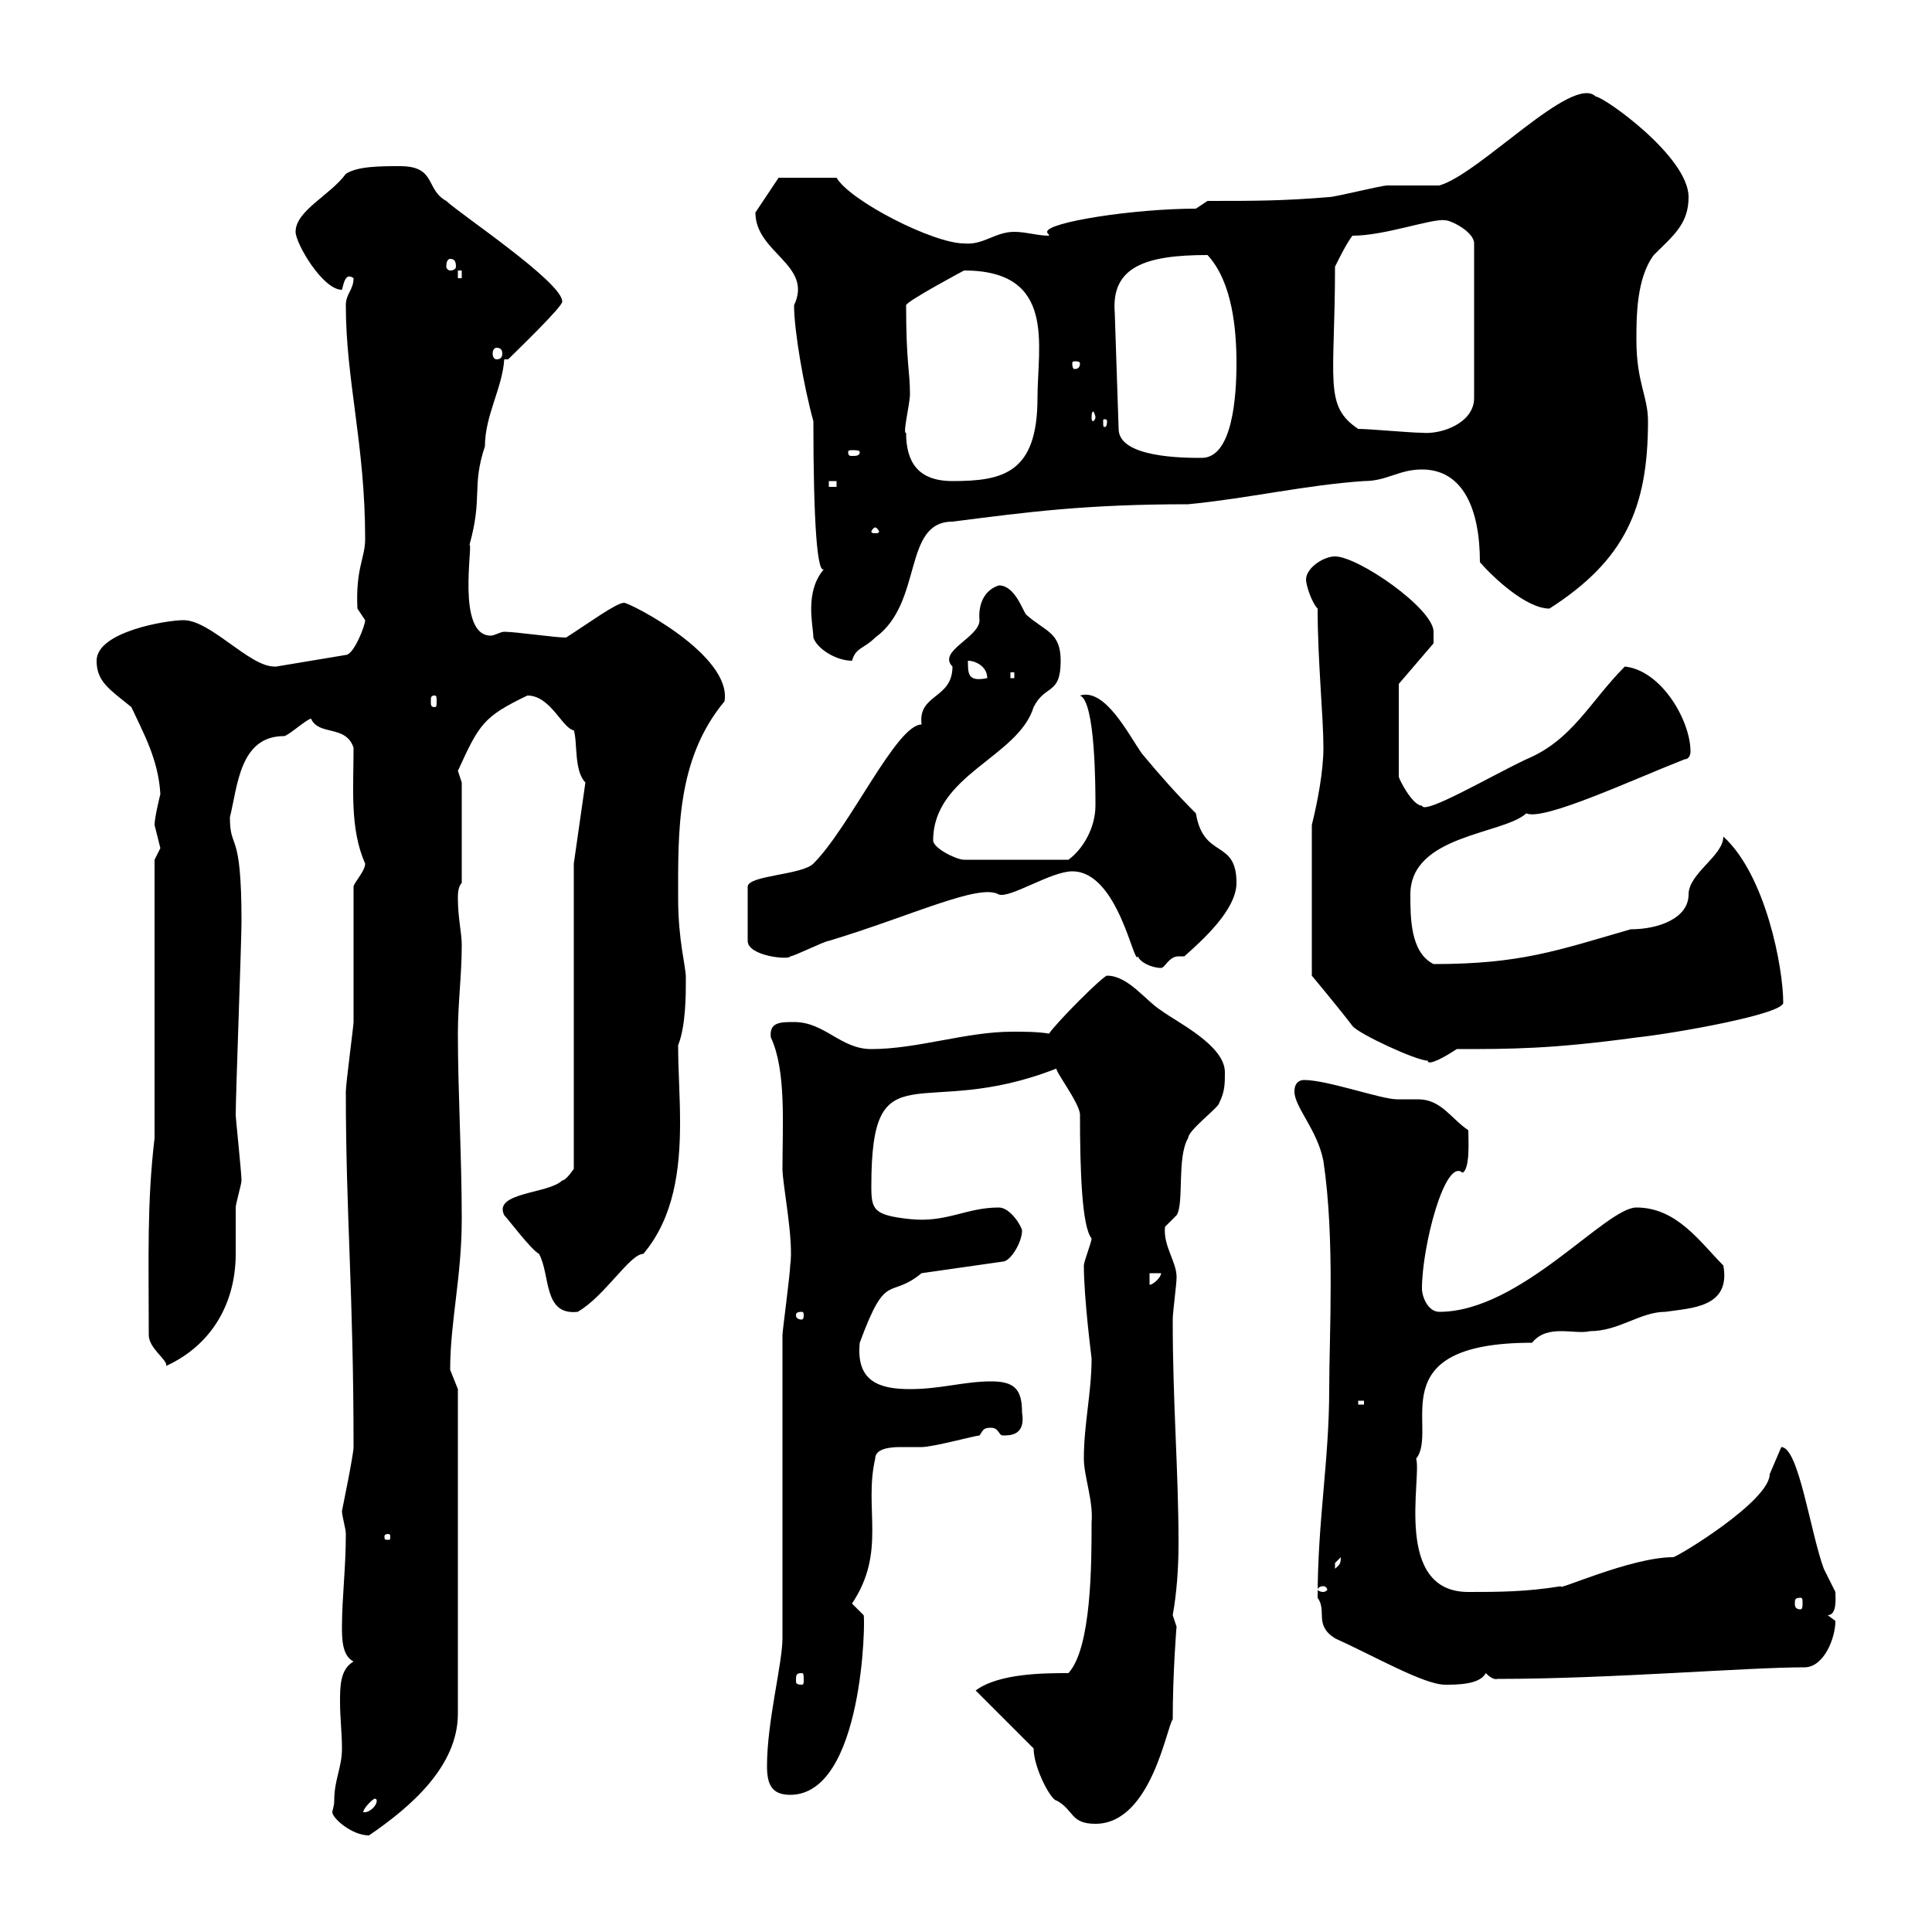 <svg xmlns="http://www.w3.org/2000/svg" xmlns:xlink="http://www.w3.org/1999/xlink" width="300" height="300"><path d="M51.90 279.60C51.90 280.50 51.60 281.10 51.60 281.40C51.60 282.30 54.60 285 57.30 285C63.90 280.50 71.10 274.20 71.10 266.10L71.10 215.70C71.10 215.70 69.90 212.70 69.90 212.70C69.90 205.20 71.70 198.30 71.70 189.30C71.70 179.70 71.10 169.50 71.10 160.50C71.10 155.70 71.70 151.50 71.70 146.70C71.70 144.90 71.10 142.50 71.10 139.50C71.10 138.90 71.10 137.70 71.70 137.10L71.70 121.50C71.70 121.50 71.10 119.70 71.10 119.70C74.40 112.50 75 111.30 81.90 108C85.50 108 87.30 113.10 89.10 113.40C89.70 115.20 89.10 119.70 90.90 121.50L89.10 134.10L89.10 181.50C89.10 181.50 87.90 183.30 87.30 183.30C85.20 185.40 76.50 185.10 78.30 188.70C78.90 189.30 82.50 194.10 83.70 194.70C85.50 198 84.30 204.30 89.70 203.70C93.90 201.30 97.80 194.70 99.90 194.70C104.70 189 105.60 181.50 105.60 174.30C105.60 170.10 105.30 166.20 105.30 162.30C106.50 159.30 106.50 154.50 106.50 151.80C106.50 150 105.30 146.10 105.30 139.50C105.30 129.30 105 117.90 112.50 108.90C113.70 101.70 97.80 93.60 96.90 93.60C95.70 93.60 91.20 96.90 87.90 99C86.10 99 80.10 98.10 78.30 98.10C77.70 98.10 76.80 98.70 76.20 98.70C70.80 98.70 73.50 84.30 72.90 84.60C75 77.10 73.20 75.60 75.30 69.30C75.30 64.50 78 60.30 78.30 55.80L78.90 55.80C79.80 54.90 87.60 47.40 87.30 46.80C87.30 43.80 71.10 33 69.30 31.20C66 29.40 67.80 25.80 62.10 25.80C59.10 25.80 55.50 25.80 53.70 27C51.30 30.30 45.90 32.70 45.90 36C45.90 37.80 50.10 45 53.10 45C53.40 43.80 53.70 42.30 54.90 43.20C54.90 45 53.70 45.60 53.70 47.40C53.70 59.10 56.70 69 56.70 83.70C56.70 86.70 55.20 88.20 55.50 94.50C55.50 94.50 56.70 96.30 56.70 96.30C56.70 97.20 54.90 101.70 53.70 101.70L42.90 103.50C42.60 103.50 42.60 103.50 42.60 103.50C38.70 103.50 32.70 96.30 28.50 96.30C25.80 96.30 15 98.10 15 102.60C15 105.90 17.10 107.10 20.40 109.80C22.20 113.70 24.60 117.90 24.90 123.30C24.90 123.30 24 126.90 24 128.10C24 128.10 24.90 131.70 24.90 131.70C24.90 131.70 24 133.50 24 133.50L24 176.70C22.80 186.90 23.10 195.30 23.10 207.30C23.10 209.40 26.10 211.20 25.80 212.10C33 208.80 36.60 202.20 36.60 194.70C36.60 192.30 36.60 189.90 36.60 187.50C36.60 186.90 37.50 183.90 37.50 183.30C37.50 182.10 36.60 173.70 36.60 173.10C36.60 170.10 37.50 146.10 37.50 143.10C37.50 128.40 35.70 132.30 35.70 126.90C36.90 122.10 37.20 114.30 44.10 114.30C44.70 114.30 47.70 111.60 48.30 111.60C49.50 114.30 53.70 112.50 54.90 116.10C54.90 122.40 54.30 128.70 56.70 134.10C56.70 135.30 54.90 137.10 54.90 137.70C54.90 140.70 54.90 155.70 54.90 158.70C54.90 159.30 53.70 168.30 53.70 169.50C53.70 188.70 54.90 200.70 54.90 224.70C54.90 225.90 53.10 234.60 53.10 234.60C53.10 235.50 53.70 237.30 53.70 238.20C53.70 243.60 53.10 248.10 53.10 252.60C53.10 254.40 53.10 257.10 54.90 258C52.80 259.20 52.80 261.90 52.80 264.30C52.80 266.70 53.10 269.10 53.10 271.50C53.10 274.50 51.90 276.30 51.90 279.60ZM160.50 271.50C160.50 274.50 163.20 279.60 164.10 279.60C166.80 281.10 166.20 283.20 170.10 283.20C178.80 283.20 181.20 267.90 182.10 267C182.10 259.80 182.70 252.30 182.70 252.60C182.70 252.60 182.10 250.80 182.10 250.80C182.70 247.50 183 243.60 183 239.70C183 228.30 182.10 218.10 182.10 204.90C182.10 203.70 182.70 199.50 182.70 198.30C182.70 195.90 180.60 193.50 180.90 190.50C180.90 190.50 182.70 188.70 182.70 188.70C183.90 186.90 182.70 179.70 184.50 176.70C184.50 175.50 189.30 171.90 189.30 171.30C190.20 169.50 190.20 168.30 190.20 166.50C190.20 162.30 182.70 158.70 180.30 156.90C177.90 155.40 175.20 151.50 171.90 151.50C171.30 151.50 164.10 158.70 162.90 160.50C161.10 160.20 159 160.20 157.20 160.20C150 160.20 142.50 162.90 135.30 162.90C130.50 162.90 128.10 158.70 123.30 158.70C121.20 158.70 119.40 158.70 119.70 161.10C122.10 166.20 121.50 174.60 121.50 181.50C121.50 183.90 123.30 192.60 122.70 196.50C122.70 197.70 121.50 206.70 121.50 207.30C121.50 214.50 121.50 247.20 121.50 254.40C121.50 258.30 119.10 267.30 119.10 274.20C119.10 276.90 119.70 278.70 122.70 278.70C134.10 278.70 134.40 251.10 134.10 250.80C134.10 250.80 132.30 249 132.30 249C137.70 240.90 134.10 234.30 135.90 226.50C135.90 225 138 224.70 139.80 224.70C141.30 224.70 142.80 224.70 143.10 224.70C144.90 224.70 151.50 222.90 152.10 222.90C152.70 222 152.70 221.70 153.90 221.70C155.10 221.70 155.10 222.90 155.70 222.90C156.90 222.90 159.30 222.90 158.70 219.30C158.70 215.70 157.50 214.50 153.90 214.50C149.70 214.50 146.10 215.70 141.30 215.70C136.50 215.70 132.90 214.50 133.50 208.50C137.70 197.10 138 201.90 143.10 197.70L155.70 195.90C156.90 195.90 158.70 192.90 158.70 191.10C158.70 190.50 156.90 187.50 155.10 187.50C150 187.50 147 189.90 141.30 189.30C135.60 188.70 135.30 187.80 135.30 184.20C135.30 162.30 142.80 174.30 164.10 165.90C163.50 165.90 167.70 171.30 167.70 173.10C167.70 181.80 168 190.50 169.50 192.30C169.50 192.90 168.30 195.90 168.30 196.50C168.30 201.60 169.50 210.90 169.50 210.90C169.50 216.30 168.30 221.10 168.30 226.50C168.30 229.20 169.80 233.10 169.50 236.40C169.50 242.70 169.50 255.90 165.90 259.80C162.30 259.80 155.10 259.80 151.50 262.50ZM58.50 279.60C58.50 280.50 57.30 281.40 56.70 281.40C56.40 281.40 56.40 281.40 56.40 281.40C56.40 280.80 57.90 279.30 58.20 279.30C58.50 279.30 58.50 279.60 58.50 279.60ZM207.30 254.40C213.30 257.10 221.10 261.60 224.40 261.60C226.20 261.60 229.80 261.60 230.70 259.80C231.90 261 232.50 260.70 232.50 260.70C249.90 260.70 271.20 258.90 280.20 258.90C283.20 258.90 285 254.40 285 251.70C285 251.70 283.80 250.80 283.80 250.80C285.30 250.80 285 248.10 285 247.20C285 247.20 283.20 243.60 283.20 243.60C281.10 237.90 279.30 224.70 276.60 224.70L274.80 228.90C274.80 233.10 260.40 241.80 259.80 241.80C253.20 241.80 241.50 247.20 242.40 246.30C237 247.20 232.50 247.20 228 247.20C216.30 247.20 220.80 229.50 219.90 226.50C223.50 222 213.90 208.50 237.90 208.50C240.30 205.50 244.50 207.30 246.90 206.70C251.40 206.70 254.70 203.70 258.60 203.70C262.50 203.10 268.80 203.10 267.60 196.50C264 192.90 260.40 187.50 254.10 187.50C249.30 187.50 236.10 203.70 223.50 203.70C221.70 203.70 220.80 201.30 220.80 200.10C220.80 193.50 224.40 179.70 227.10 182.10C228.30 181.50 228 177 228 175.50C225.30 173.70 223.80 170.70 220.20 170.70C219 170.70 218.10 170.70 216.90 170.70C214.50 170.70 206.10 167.70 202.50 167.70C201.90 167.70 201 168 201 169.50C201 171.90 204.60 175.50 205.50 180.30C207.30 192.30 206.40 207.30 206.40 215.70C206.40 226.80 204.60 236.10 204.60 248.10C206.10 250.20 204 252.30 207.30 254.40ZM124.50 259.80C124.80 259.80 124.80 260.10 124.80 261C124.80 261.30 124.80 261.60 124.50 261.60C123.60 261.60 123.60 261.30 123.60 261C123.60 260.10 123.60 259.80 124.50 259.80ZM279.60 248.10C279.90 248.10 279.90 248.40 279.90 249C279.90 249.30 279.90 249.90 279.60 249.90C278.70 249.90 278.70 249.30 278.70 249C278.70 248.40 278.70 248.10 279.60 248.10ZM205.50 246.30C205.80 246.30 206.10 246.60 206.10 246.90C206.10 246.90 205.80 247.20 205.50 247.20C204.90 247.20 204.60 246.90 204.60 246.90C204.60 246.60 204.90 246.30 205.50 246.30ZM208.20 241.80C208.20 243 207.90 243 207.30 243.60C207.30 243.60 207.30 243.60 207.30 242.70C207.30 242.70 208.20 241.80 208.20 241.80ZM60.30 238.20C60.60 238.20 60.60 238.50 60.60 238.50C60.60 239.10 60.60 239.10 60.30 239.10C59.70 239.10 59.70 239.10 59.70 238.50C59.70 238.50 59.70 238.20 60.30 238.20ZM210.90 217.50L211.80 217.50L211.80 218.10L210.90 218.10ZM124.50 203.70C124.80 203.70 124.80 204 124.80 204.30C124.80 204.30 124.80 204.90 124.50 204.90C123.60 204.90 123.60 204.30 123.60 204.30C123.60 204 123.60 203.70 124.50 203.70ZM178.50 197.70L180.30 197.70C180.30 198.30 179.10 199.50 178.50 199.50ZM203.70 128.10L203.70 151.50C203.70 151.50 208.20 156.90 210 159.30C210.90 160.50 219.90 164.70 221.70 164.70C221.70 165.60 224.40 164.10 226.20 162.90C234.60 162.90 240.90 162.90 254.10 161.10C259.80 160.50 276.90 157.50 276.90 155.70C276.90 150.30 274.20 135.90 267.60 129.90C267.60 132.90 262.20 135.60 262.20 138.90C262.20 142.50 257.70 144.30 253.20 144.30C241.80 147.60 236.10 149.70 222.60 149.70C219 147.90 219 142.50 219 138.90C219 129.60 233.40 129.60 237 126.30C239.70 127.50 253.20 121.20 261.60 117.90C262.20 117.90 262.50 117.30 262.50 116.70C262.50 111.90 258 104.10 252.30 103.50C246.90 108.90 244.20 114.90 237 117.90C231.30 120.60 221.10 126.60 220.80 125.10C219.30 125.10 217.20 120.90 217.20 120.60L217.20 106.20L222.60 99.90C222.60 99.90 222.60 99 222.60 98.10C222.60 94.50 210.90 86.40 207.30 86.40C205.50 86.40 202.80 88.20 202.80 90C202.80 90.90 203.70 93.60 204.60 94.50C204.60 102.60 205.50 111.30 205.50 116.10C205.50 119.70 204.60 124.50 203.70 128.10ZM166.50 135.30C173.70 135.30 176.10 150.30 176.70 148.50C177 149.40 178.80 150.30 180.30 150.30C180.90 150.30 181.50 148.50 183 148.50C183.30 148.50 183.30 148.50 183.90 148.50C186.60 146.10 192 141.30 192 137.10C192 130.20 186.90 133.50 185.70 126.30C182.70 123.30 180.30 120.60 177.30 117C175.20 114 171.60 106.80 167.70 108C170.10 108.90 170.10 122.40 170.10 125.10C170.10 128.70 168 132 165.90 133.50L149.70 133.50C148.50 133.50 144.90 131.70 144.90 130.50C144.90 120.30 158.10 117.60 160.50 109.80C162.30 106.20 164.70 108 164.70 102.60C164.70 98.10 162.30 98.10 159.30 95.40C158.70 94.50 157.50 90.90 155.10 90.90C151.50 92.10 152.10 96.30 152.10 96.30C152.10 99 145.50 101.10 147.90 103.50C147.90 108.60 142.50 107.70 143.10 112.50C139.20 112.50 132 128.40 126.30 134.10C124.50 135.90 116.10 135.90 116.10 137.70L116.10 146.10C116.10 148.50 122.70 149.10 122.70 148.50C123.30 148.50 128.10 146.10 128.70 146.10C141.60 142.20 152.10 137.10 155.10 138.90C156.90 139.50 163.20 135.30 166.50 135.30ZM67.50 108C67.80 108 67.80 108.30 67.80 108.90C67.80 109.50 67.80 109.80 67.50 109.80C66.90 109.80 66.90 109.50 66.90 108.90C66.90 108.30 66.90 108 67.50 108ZM150.30 102.60C151.50 102.60 153.30 103.50 153.30 105.30C150.30 105.90 150.30 104.70 150.30 102.60ZM156.90 104.40L157.50 104.40L157.50 105.30L156.90 105.30ZM126.30 99C126.90 100.80 129.90 102.60 132.30 102.60C132.90 100.50 134.10 100.80 135.90 99C143.40 93.60 140.10 81 147.90 81C159.60 79.50 168.60 78.30 184.50 78.30C193.80 77.40 202.80 75.30 211.80 74.70C215.40 74.70 217.20 72.90 220.80 72.90C227.10 72.90 229.80 78.90 229.80 87.30C231.90 89.70 237 94.50 240.60 94.50C252.30 87 255.90 78.90 255.90 65.40C255.90 61.50 254.10 59.40 254.10 52.80C254.10 49.20 254.10 43.20 256.80 39.60C259.80 36.60 262.20 34.80 262.20 30.60C262.20 24.30 249 15 247.80 15C244.20 11.40 229.80 27 223.50 28.80C222.60 28.80 216.30 28.80 215.40 28.80C214.50 28.80 207.30 30.60 206.40 30.60C199.20 31.20 194.70 31.20 187.50 31.20L185.70 32.40C176.10 32.40 162.60 34.50 162.60 36C162.60 36.30 162.90 36.30 162.90 36.60C161.10 36.60 159.30 36 157.50 36C154.50 36 152.70 38.10 149.70 37.80C144.90 37.80 132 31.20 129.90 27.60L120.90 27.60C120.90 27.60 117.30 33 117.30 33C117.30 39.30 126.30 41.10 123.30 47.40C123.30 51.30 124.80 60 126.30 65.40C126.30 81 126.90 90 128.10 88.20C124.80 91.80 126.30 97.20 126.30 99ZM135.90 81.90C136.20 81.90 136.50 82.50 136.50 82.50C136.50 82.80 136.20 82.80 135.90 82.80C135.60 82.80 135.30 82.80 135.30 82.50C135.30 82.50 135.60 81.90 135.90 81.90ZM128.70 74.70L129.90 74.70L129.90 75.60L128.70 75.60ZM140.70 67.20C140.10 67.50 141.30 62.70 141.30 61.20C141.30 57.60 140.70 56.40 140.70 47.40C140.70 46.80 149.70 42 149.70 42C164.10 42 161.10 53.70 161.10 61.80C161.10 73.50 155.70 74.70 147.90 74.70C142.50 74.70 140.70 71.70 140.70 67.20ZM173.10 48.60C172.50 41.40 177.90 39.60 187.50 39.60C191.40 43.80 192 51.30 192 56.40C192 61.50 191.40 71.10 186.60 71.10C183.90 71.10 173.70 71.10 173.70 66.60ZM133.50 70.20C133.50 70.80 132.90 70.80 132.30 70.80C132 70.80 131.70 70.80 131.70 70.20C131.70 69.90 132 69.90 132.30 69.90C132.90 69.90 133.50 69.90 133.50 70.20ZM210.90 66.60C205.50 63 207.30 59.10 207.30 41.40C208.20 39.60 209.10 37.80 210 36.60C215.10 36.60 222.30 33.90 224.40 34.20C225.30 34.20 228.90 36 228.90 37.80L228.90 61.80C228.90 65.70 223.80 67.50 220.80 67.20C219 67.20 212.70 66.60 210.90 66.60ZM171.90 65.40C171.90 66.30 171.60 66.30 171.60 66.30C171.30 66.30 171.30 66.30 171.30 65.40C171.30 65.10 171.30 65.10 171.60 65.10C171.60 65.10 171.90 65.10 171.90 65.40ZM170.10 64.80C170.10 65.10 169.80 65.40 169.80 65.40C169.50 65.40 169.50 65.10 169.50 64.80C169.50 64.50 169.50 63.90 169.80 63.90C169.80 63.90 170.10 64.50 170.10 64.80ZM167.70 56.40C167.70 57.30 167.10 57.30 166.80 57.30C166.80 57.30 166.50 57.30 166.50 56.40C166.50 56.10 166.80 56.10 166.80 56.10C167.10 56.10 167.70 56.10 167.70 56.40ZM77.10 54C77.70 54 78 54.30 78 54.90C78 55.50 77.70 55.80 77.10 55.80C76.80 55.80 76.50 55.50 76.50 54.90C76.50 54.30 76.80 54 77.10 54ZM71.10 42L71.70 42L71.70 43.20L71.10 43.20ZM69.90 40.20C70.50 40.20 70.80 40.50 70.80 41.40C70.80 41.70 70.50 42 69.90 42C69.60 42 69.30 41.70 69.30 41.40C69.30 40.50 69.60 40.20 69.90 40.20Z"/></svg>